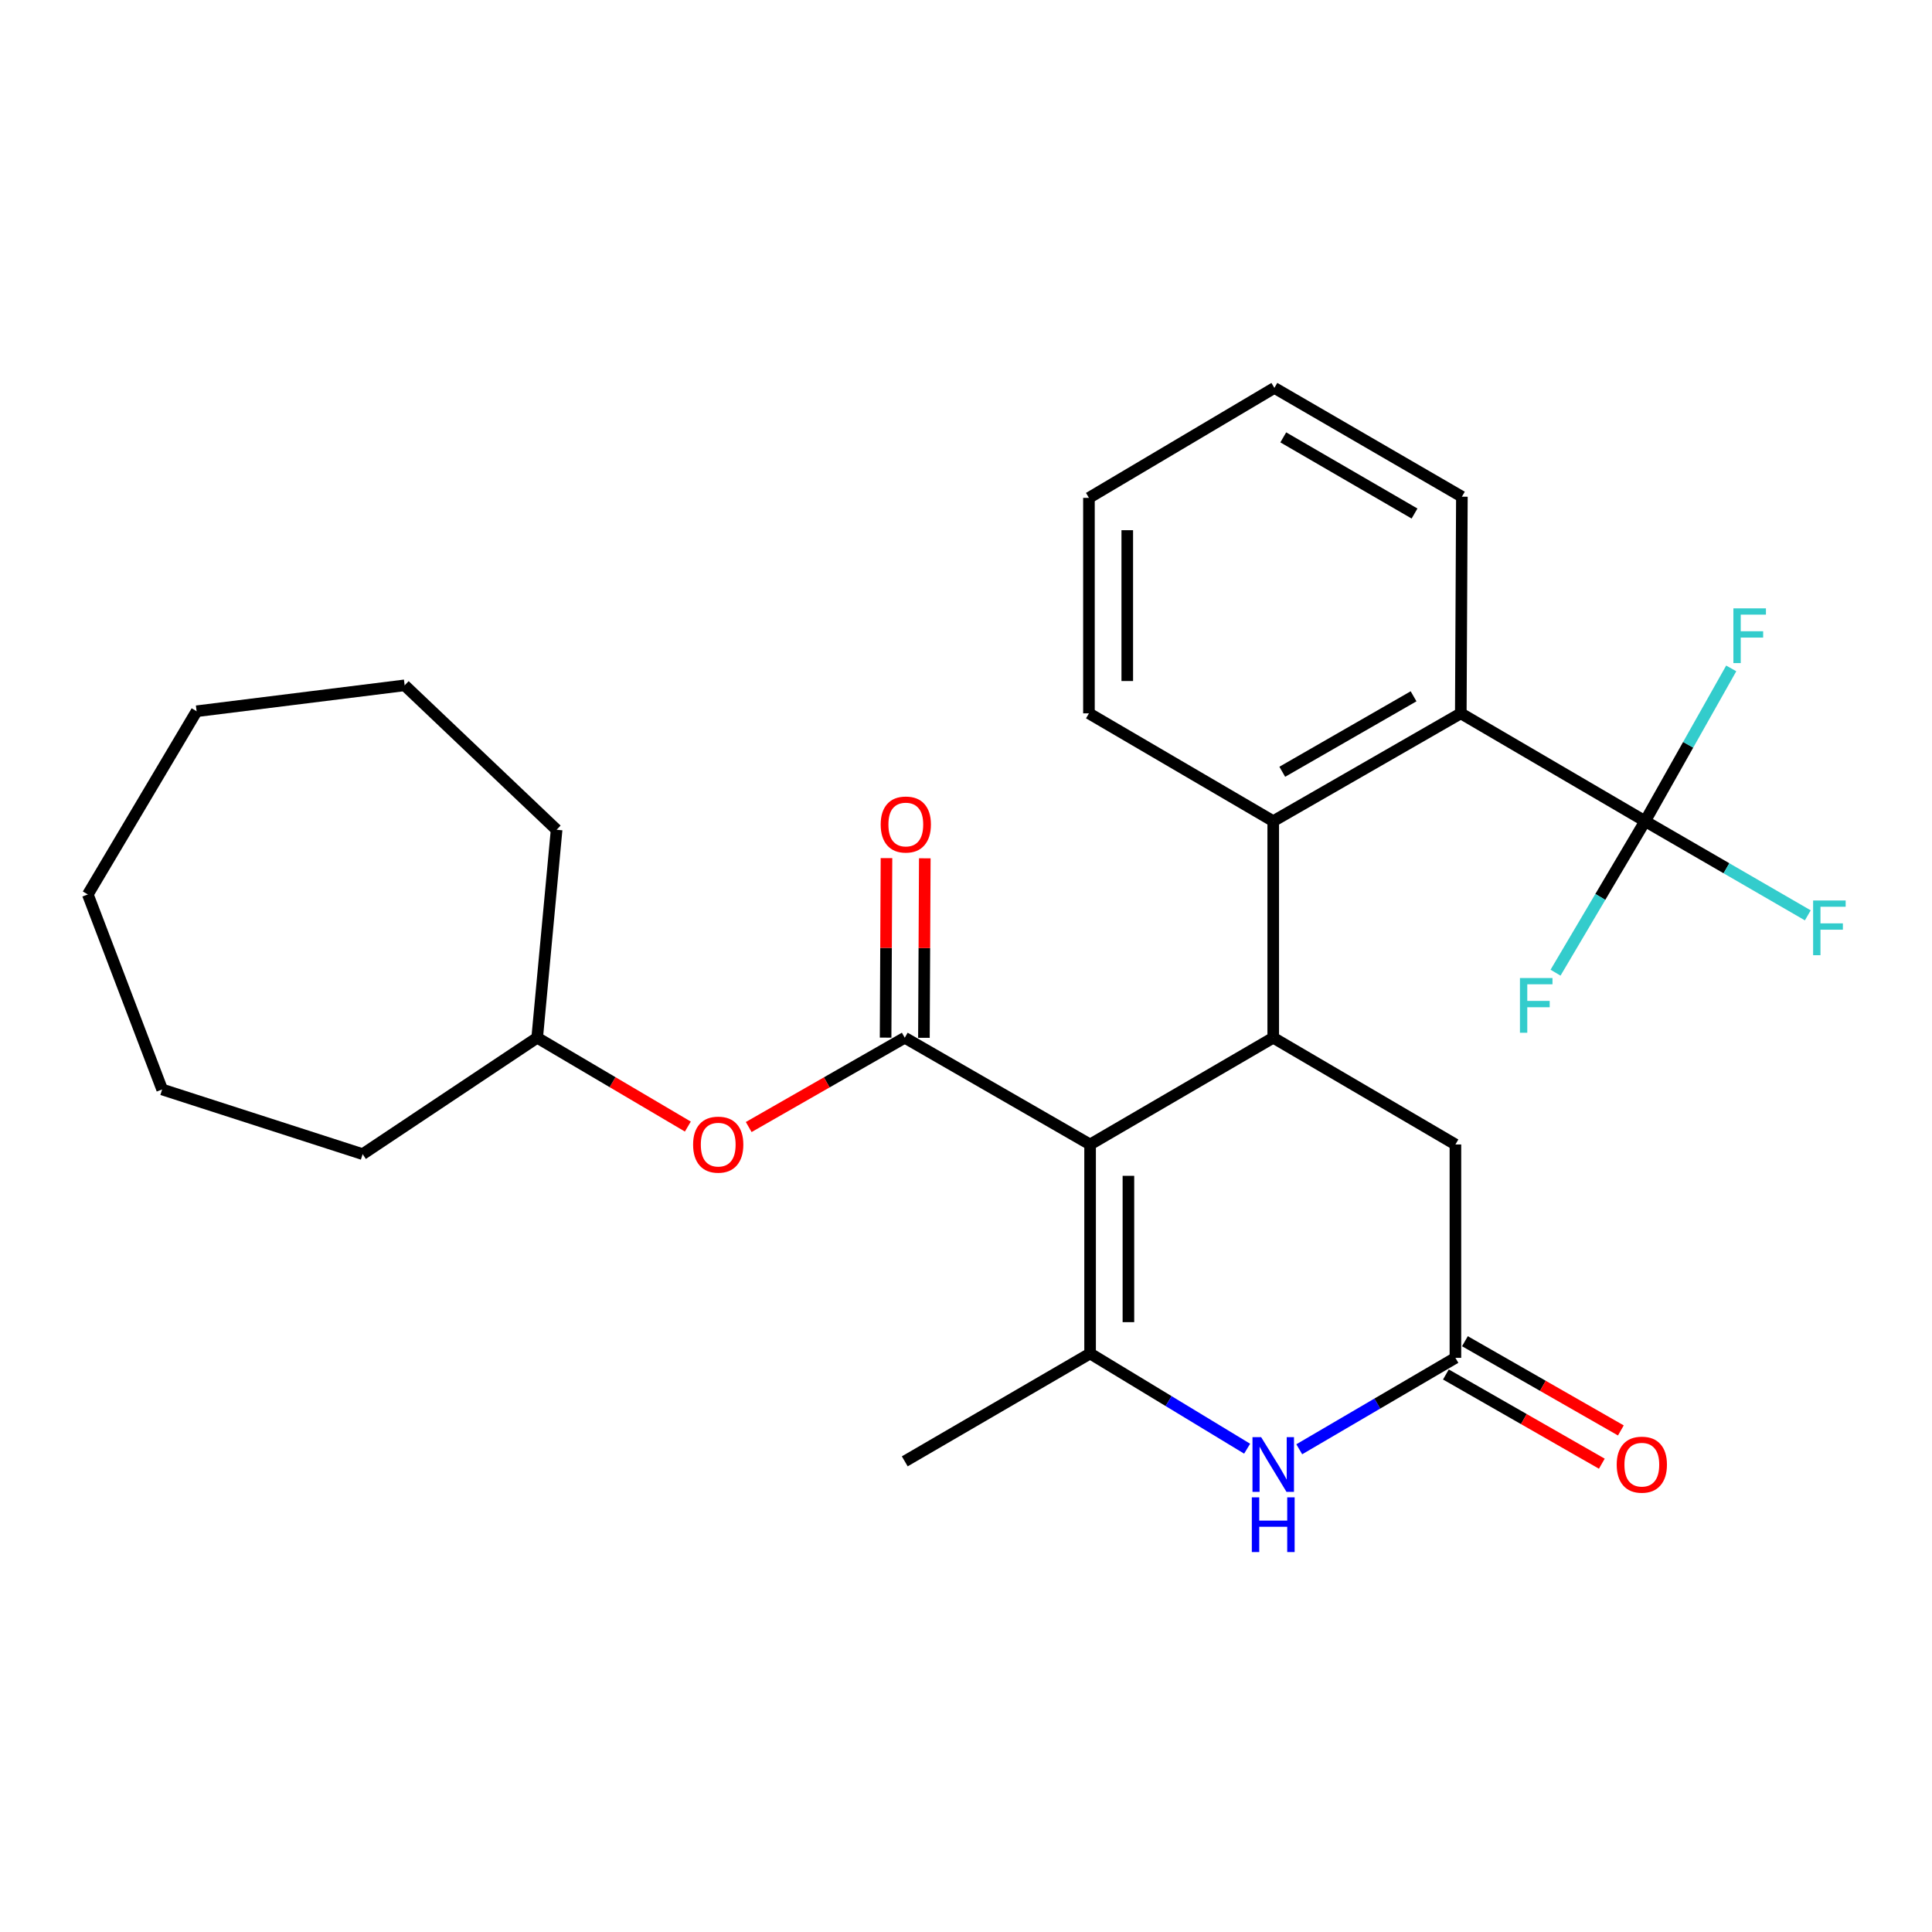 <?xml version='1.0' encoding='iso-8859-1'?>
<svg version='1.1' baseProfile='full'
              xmlns='http://www.w3.org/2000/svg'
                      xmlns:rdkit='http://www.rdkit.org/xml'
                      xmlns:xlink='http://www.w3.org/1999/xlink'
                  xml:space='preserve'
width='1000px' height='1000px' viewBox='0 0 1000 1000'>
<!-- END OF HEADER -->
<rect style='opacity:1.0;fill:#FFFFFF;stroke:none' width='1000' height='1000' x='0' y='0'> </rect>
<path class='bond-0' d='M 564.231,592.379 L 564.231,700.571' style='fill:none;fill-rule:evenodd;stroke:#000000;stroke-width:6px;stroke-linecap:butt;stroke-linejoin:miter;stroke-opacity:1' />
<path class='bond-0' d='M 584.066,608.608 L 584.066,684.343' style='fill:none;fill-rule:evenodd;stroke:#000000;stroke-width:6px;stroke-linecap:butt;stroke-linejoin:miter;stroke-opacity:1' />
<path class='bond-1' d='M 564.231,592.379 L 468.304,537.126' style='fill:none;fill-rule:evenodd;stroke:#000000;stroke-width:6px;stroke-linecap:butt;stroke-linejoin:miter;stroke-opacity:1' />
<path class='bond-2' d='M 564.231,592.379 L 659.023,537.126' style='fill:none;fill-rule:evenodd;stroke:#000000;stroke-width:6px;stroke-linecap:butt;stroke-linejoin:miter;stroke-opacity:1' />
<path class='bond-3' d='M 564.231,700.571 L 604.871,725.205' style='fill:none;fill-rule:evenodd;stroke:#000000;stroke-width:6px;stroke-linecap:butt;stroke-linejoin:miter;stroke-opacity:1' />
<path class='bond-3' d='M 604.871,725.205 L 645.512,749.839' style='fill:none;fill-rule:evenodd;stroke:#0000FF;stroke-width:6px;stroke-linecap:butt;stroke-linejoin:miter;stroke-opacity:1' />
<path class='bond-15' d='M 564.231,700.571 L 468.304,756.386' style='fill:none;fill-rule:evenodd;stroke:#000000;stroke-width:6px;stroke-linecap:butt;stroke-linejoin:miter;stroke-opacity:1' />
<path class='bond-8' d='M 468.304,537.126 L 427.917,560.238' style='fill:none;fill-rule:evenodd;stroke:#000000;stroke-width:6px;stroke-linecap:butt;stroke-linejoin:miter;stroke-opacity:1' />
<path class='bond-8' d='M 427.917,560.238 L 387.53,583.349' style='fill:none;fill-rule:evenodd;stroke:#FF0000;stroke-width:6px;stroke-linecap:butt;stroke-linejoin:miter;stroke-opacity:1' />
<path class='bond-10' d='M 478.222,537.175 L 478.449,490.716' style='fill:none;fill-rule:evenodd;stroke:#000000;stroke-width:6px;stroke-linecap:butt;stroke-linejoin:miter;stroke-opacity:1' />
<path class='bond-10' d='M 478.449,490.716 L 478.676,444.256' style='fill:none;fill-rule:evenodd;stroke:#FF0000;stroke-width:6px;stroke-linecap:butt;stroke-linejoin:miter;stroke-opacity:1' />
<path class='bond-10' d='M 458.386,537.078 L 458.614,490.619' style='fill:none;fill-rule:evenodd;stroke:#000000;stroke-width:6px;stroke-linecap:butt;stroke-linejoin:miter;stroke-opacity:1' />
<path class='bond-10' d='M 458.614,490.619 L 458.841,444.159' style='fill:none;fill-rule:evenodd;stroke:#FF0000;stroke-width:6px;stroke-linecap:butt;stroke-linejoin:miter;stroke-opacity:1' />
<path class='bond-5' d='M 659.023,537.126 L 659.023,425.034' style='fill:none;fill-rule:evenodd;stroke:#000000;stroke-width:6px;stroke-linecap:butt;stroke-linejoin:miter;stroke-opacity:1' />
<path class='bond-9' d='M 659.023,537.126 L 753.319,592.379' style='fill:none;fill-rule:evenodd;stroke:#000000;stroke-width:6px;stroke-linecap:butt;stroke-linejoin:miter;stroke-opacity:1' />
<path class='bond-27' d='M 672.494,750.141 L 712.907,726.48' style='fill:none;fill-rule:evenodd;stroke:#0000FF;stroke-width:6px;stroke-linecap:butt;stroke-linejoin:miter;stroke-opacity:1' />
<path class='bond-27' d='M 712.907,726.48 L 753.319,702.819' style='fill:none;fill-rule:evenodd;stroke:#000000;stroke-width:6px;stroke-linecap:butt;stroke-linejoin:miter;stroke-opacity:1' />
<path class='bond-4' d='M 851.505,425.034 L 756.107,369.23' style='fill:none;fill-rule:evenodd;stroke:#000000;stroke-width:6px;stroke-linecap:butt;stroke-linejoin:miter;stroke-opacity:1' />
<path class='bond-12' d='M 851.505,425.034 L 893.61,449.409' style='fill:none;fill-rule:evenodd;stroke:#000000;stroke-width:6px;stroke-linecap:butt;stroke-linejoin:miter;stroke-opacity:1' />
<path class='bond-12' d='M 893.61,449.409 L 935.716,473.784' style='fill:none;fill-rule:evenodd;stroke:#33CCCC;stroke-width:6px;stroke-linecap:butt;stroke-linejoin:miter;stroke-opacity:1' />
<path class='bond-13' d='M 851.505,425.034 L 873.795,385.5' style='fill:none;fill-rule:evenodd;stroke:#000000;stroke-width:6px;stroke-linecap:butt;stroke-linejoin:miter;stroke-opacity:1' />
<path class='bond-13' d='M 873.795,385.5 L 896.085,345.966' style='fill:none;fill-rule:evenodd;stroke:#33CCCC;stroke-width:6px;stroke-linecap:butt;stroke-linejoin:miter;stroke-opacity:1' />
<path class='bond-14' d='M 851.505,425.034 L 828.325,464.246' style='fill:none;fill-rule:evenodd;stroke:#000000;stroke-width:6px;stroke-linecap:butt;stroke-linejoin:miter;stroke-opacity:1' />
<path class='bond-14' d='M 828.325,464.246 L 805.146,503.458' style='fill:none;fill-rule:evenodd;stroke:#33CCCC;stroke-width:6px;stroke-linecap:butt;stroke-linejoin:miter;stroke-opacity:1' />
<path class='bond-6' d='M 659.023,425.034 L 756.107,369.23' style='fill:none;fill-rule:evenodd;stroke:#000000;stroke-width:6px;stroke-linecap:butt;stroke-linejoin:miter;stroke-opacity:1' />
<path class='bond-6' d='M 663.7,399.466 L 731.659,360.403' style='fill:none;fill-rule:evenodd;stroke:#000000;stroke-width:6px;stroke-linecap:butt;stroke-linejoin:miter;stroke-opacity:1' />
<path class='bond-17' d='M 659.023,425.034 L 563.636,369.23' style='fill:none;fill-rule:evenodd;stroke:#000000;stroke-width:6px;stroke-linecap:butt;stroke-linejoin:miter;stroke-opacity:1' />
<path class='bond-18' d='M 756.107,369.23 L 756.669,257.093' style='fill:none;fill-rule:evenodd;stroke:#000000;stroke-width:6px;stroke-linecap:butt;stroke-linejoin:miter;stroke-opacity:1' />
<path class='bond-7' d='M 753.319,702.819 L 753.319,592.379' style='fill:none;fill-rule:evenodd;stroke:#000000;stroke-width:6px;stroke-linecap:butt;stroke-linejoin:miter;stroke-opacity:1' />
<path class='bond-11' d='M 748.393,711.428 L 788.748,734.518' style='fill:none;fill-rule:evenodd;stroke:#000000;stroke-width:6px;stroke-linecap:butt;stroke-linejoin:miter;stroke-opacity:1' />
<path class='bond-11' d='M 788.748,734.518 L 829.103,757.608' style='fill:none;fill-rule:evenodd;stroke:#FF0000;stroke-width:6px;stroke-linecap:butt;stroke-linejoin:miter;stroke-opacity:1' />
<path class='bond-11' d='M 758.244,694.211 L 798.599,717.301' style='fill:none;fill-rule:evenodd;stroke:#000000;stroke-width:6px;stroke-linecap:butt;stroke-linejoin:miter;stroke-opacity:1' />
<path class='bond-11' d='M 798.599,717.301 L 838.954,740.391' style='fill:none;fill-rule:evenodd;stroke:#FF0000;stroke-width:6px;stroke-linecap:butt;stroke-linejoin:miter;stroke-opacity:1' />
<path class='bond-16' d='M 356.03,583.11 L 317.039,560.118' style='fill:none;fill-rule:evenodd;stroke:#FF0000;stroke-width:6px;stroke-linecap:butt;stroke-linejoin:miter;stroke-opacity:1' />
<path class='bond-16' d='M 317.039,560.118 L 278.048,537.126' style='fill:none;fill-rule:evenodd;stroke:#000000;stroke-width:6px;stroke-linecap:butt;stroke-linejoin:miter;stroke-opacity:1' />
<path class='bond-19' d='M 278.048,537.126 L 288.098,429.486' style='fill:none;fill-rule:evenodd;stroke:#000000;stroke-width:6px;stroke-linecap:butt;stroke-linejoin:miter;stroke-opacity:1' />
<path class='bond-20' d='M 278.048,537.126 L 187.708,597.382' style='fill:none;fill-rule:evenodd;stroke:#000000;stroke-width:6px;stroke-linecap:butt;stroke-linejoin:miter;stroke-opacity:1' />
<path class='bond-21' d='M 563.636,369.23 L 563.636,257.699' style='fill:none;fill-rule:evenodd;stroke:#000000;stroke-width:6px;stroke-linecap:butt;stroke-linejoin:miter;stroke-opacity:1' />
<path class='bond-21' d='M 583.471,352.5 L 583.471,274.429' style='fill:none;fill-rule:evenodd;stroke:#000000;stroke-width:6px;stroke-linecap:butt;stroke-linejoin:miter;stroke-opacity:1' />
<path class='bond-28' d='M 756.669,257.093 L 659.618,200.782' style='fill:none;fill-rule:evenodd;stroke:#000000;stroke-width:6px;stroke-linecap:butt;stroke-linejoin:miter;stroke-opacity:1' />
<path class='bond-28' d='M 732.156,265.803 L 664.221,226.385' style='fill:none;fill-rule:evenodd;stroke:#000000;stroke-width:6px;stroke-linecap:butt;stroke-linejoin:miter;stroke-opacity:1' />
<path class='bond-23' d='M 288.098,429.486 L 209.45,354.728' style='fill:none;fill-rule:evenodd;stroke:#000000;stroke-width:6px;stroke-linecap:butt;stroke-linejoin:miter;stroke-opacity:1' />
<path class='bond-24' d='M 187.708,597.382 L 83.924,563.904' style='fill:none;fill-rule:evenodd;stroke:#000000;stroke-width:6px;stroke-linecap:butt;stroke-linejoin:miter;stroke-opacity:1' />
<path class='bond-22' d='M 563.636,257.699 L 659.618,200.782' style='fill:none;fill-rule:evenodd;stroke:#000000;stroke-width:6px;stroke-linecap:butt;stroke-linejoin:miter;stroke-opacity:1' />
<path class='bond-25' d='M 209.45,354.728 L 101.765,368.139' style='fill:none;fill-rule:evenodd;stroke:#000000;stroke-width:6px;stroke-linecap:butt;stroke-linejoin:miter;stroke-opacity:1' />
<path class='bond-26' d='M 83.924,563.904 L 45.455,462.964' style='fill:none;fill-rule:evenodd;stroke:#000000;stroke-width:6px;stroke-linecap:butt;stroke-linejoin:miter;stroke-opacity:1' />
<path class='bond-29' d='M 101.765,368.139 L 45.455,462.964' style='fill:none;fill-rule:evenodd;stroke:#000000;stroke-width:6px;stroke-linecap:butt;stroke-linejoin:miter;stroke-opacity:1' />
<path  class='atom-4' d='M 652.763 743.868
L 662.043 758.868
Q 662.963 760.348, 664.443 763.028
Q 665.923 765.708, 666.003 765.868
L 666.003 743.868
L 669.763 743.868
L 669.763 772.188
L 665.883 772.188
L 655.923 755.788
Q 654.763 753.868, 653.523 751.668
Q 652.323 749.468, 651.963 748.788
L 651.963 772.188
L 648.283 772.188
L 648.283 743.868
L 652.763 743.868
' fill='#0000FF'/>
<path  class='atom-4' d='M 647.943 775.02
L 651.783 775.02
L 651.783 787.06
L 666.263 787.06
L 666.263 775.02
L 670.103 775.02
L 670.103 803.34
L 666.263 803.34
L 666.263 790.26
L 651.783 790.26
L 651.783 803.34
L 647.943 803.34
L 647.943 775.02
' fill='#0000FF'/>
<path  class='atom-9' d='M 358.749 592.459
Q 358.749 585.659, 362.109 581.859
Q 365.469 578.059, 371.749 578.059
Q 378.029 578.059, 381.389 581.859
Q 384.749 585.659, 384.749 592.459
Q 384.749 599.339, 381.349 603.259
Q 377.949 607.139, 371.749 607.139
Q 365.509 607.139, 362.109 603.259
Q 358.749 599.379, 358.749 592.459
M 371.749 603.939
Q 376.069 603.939, 378.389 601.059
Q 380.749 598.139, 380.749 592.459
Q 380.749 586.899, 378.389 584.099
Q 376.069 581.259, 371.749 581.259
Q 367.429 581.259, 365.069 584.059
Q 362.749 586.859, 362.749 592.459
Q 362.749 598.179, 365.069 601.059
Q 367.429 603.939, 371.749 603.939
' fill='#FF0000'/>
<path  class='atom-11' d='M 455.844 426.767
Q 455.844 419.967, 459.204 416.167
Q 462.564 412.367, 468.844 412.367
Q 475.124 412.367, 478.484 416.167
Q 481.844 419.967, 481.844 426.767
Q 481.844 433.647, 478.444 437.567
Q 475.044 441.447, 468.844 441.447
Q 462.604 441.447, 459.204 437.567
Q 455.844 433.687, 455.844 426.767
M 468.844 438.247
Q 473.164 438.247, 475.484 435.367
Q 477.844 432.447, 477.844 426.767
Q 477.844 421.207, 475.484 418.407
Q 473.164 415.567, 468.844 415.567
Q 464.524 415.567, 462.164 418.367
Q 459.844 421.167, 459.844 426.767
Q 459.844 432.487, 462.164 435.367
Q 464.524 438.247, 468.844 438.247
' fill='#FF0000'/>
<path  class='atom-12' d='M 836.808 758.108
Q 836.808 751.308, 840.168 747.508
Q 843.528 743.708, 849.808 743.708
Q 856.088 743.708, 859.448 747.508
Q 862.808 751.308, 862.808 758.108
Q 862.808 764.988, 859.408 768.908
Q 856.008 772.788, 849.808 772.788
Q 843.568 772.788, 840.168 768.908
Q 836.808 765.028, 836.808 758.108
M 849.808 769.588
Q 854.128 769.588, 856.448 766.708
Q 858.808 763.788, 858.808 758.108
Q 858.808 752.548, 856.448 749.748
Q 854.128 746.908, 849.808 746.908
Q 845.488 746.908, 843.128 749.708
Q 840.808 752.508, 840.808 758.108
Q 840.808 763.828, 843.128 766.708
Q 845.488 769.588, 849.808 769.588
' fill='#FF0000'/>
<path  class='atom-13' d='M 938.471 466.094
L 955.311 466.094
L 955.311 469.334
L 942.271 469.334
L 942.271 477.934
L 953.871 477.934
L 953.871 481.214
L 942.271 481.214
L 942.271 494.414
L 938.471 494.414
L 938.471 466.094
' fill='#33CCCC'/>
<path  class='atom-14' d='M 897.203 314.892
L 914.043 314.892
L 914.043 318.132
L 901.003 318.132
L 901.003 326.732
L 912.603 326.732
L 912.603 330.012
L 901.003 330.012
L 901.003 343.212
L 897.203 343.212
L 897.203 314.892
' fill='#33CCCC'/>
<path  class='atom-15' d='M 786.719 506.228
L 803.559 506.228
L 803.559 509.468
L 790.519 509.468
L 790.519 518.068
L 802.119 518.068
L 802.119 521.348
L 790.519 521.348
L 790.519 534.548
L 786.719 534.548
L 786.719 506.228
' fill='#33CCCC'/>
</svg>
